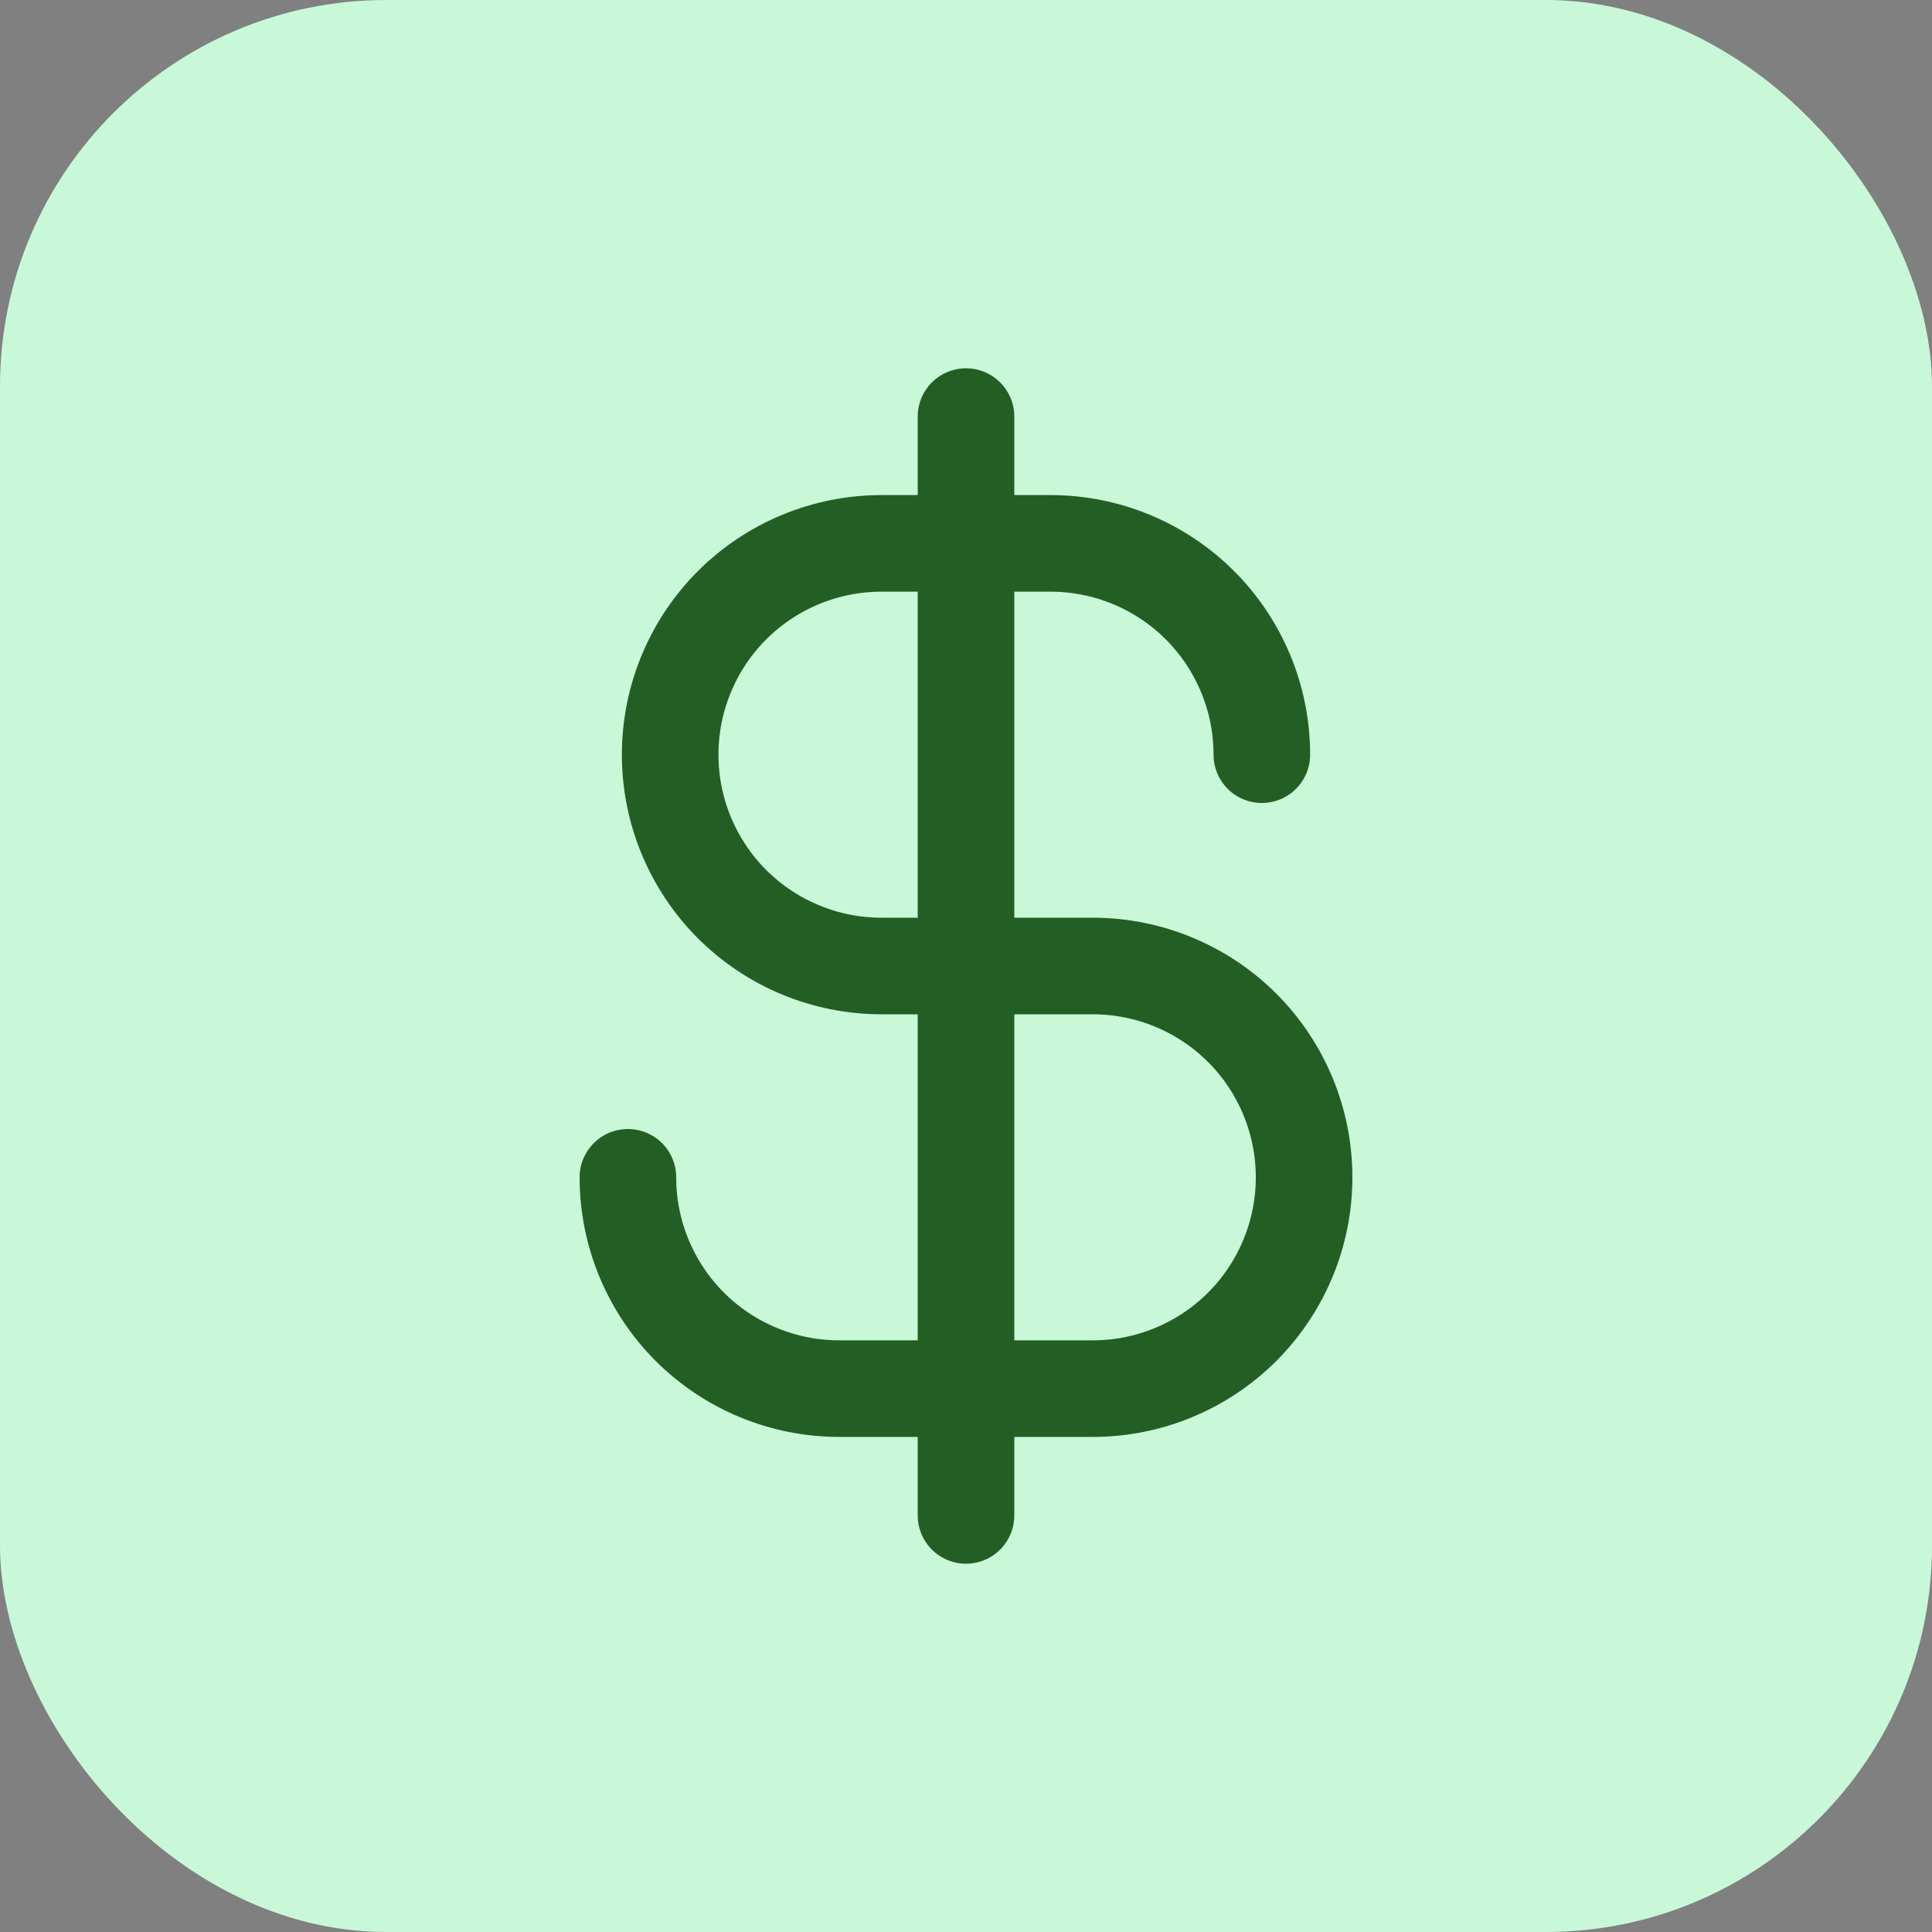 <svg width="40" height="40" viewBox="0 0 40 40" fill="none" xmlns="http://www.w3.org/2000/svg">
<rect x="0" y="0" width="40" height="40" fill="#808080" stroke="none"/>
<rect width="40" height="40" rx="8" fill="#C9F8D8"/>
<g clip-path="url(#clip0_5424_14170)">
<path d="M20 8.625V31.375" stroke="#235F25" stroke-width="2" stroke-linecap="round" stroke-linejoin="round"/>
<path d="M26.125 15.625C26.125 15.05 26.012 14.482 25.792 13.951C25.572 13.42 25.25 12.938 24.844 12.531C24.437 12.125 23.955 11.803 23.424 11.583C22.893 11.363 22.325 11.25 21.75 11.25H18.25C17.09 11.25 15.977 11.711 15.156 12.531C14.336 13.352 13.875 14.465 13.875 15.625C13.875 16.785 14.336 17.898 15.156 18.719C15.977 19.539 17.09 20 18.25 20H22.625C23.785 20 24.898 20.461 25.719 21.281C26.539 22.102 27 23.215 27 24.375C27 25.535 26.539 26.648 25.719 27.469C24.898 28.289 23.785 28.75 22.625 28.75H17.375C16.215 28.75 15.102 28.289 14.281 27.469C13.461 26.648 13 25.535 13 24.375" stroke="#235F25" stroke-width="2" stroke-linecap="round" stroke-linejoin="round"/>
</g>
<defs>
<clipPath id="clip0_5424_14170">
<rect width="28" height="28" fill="white" transform="translate(6 6)"/>
</clipPath>
</defs>
</svg>
